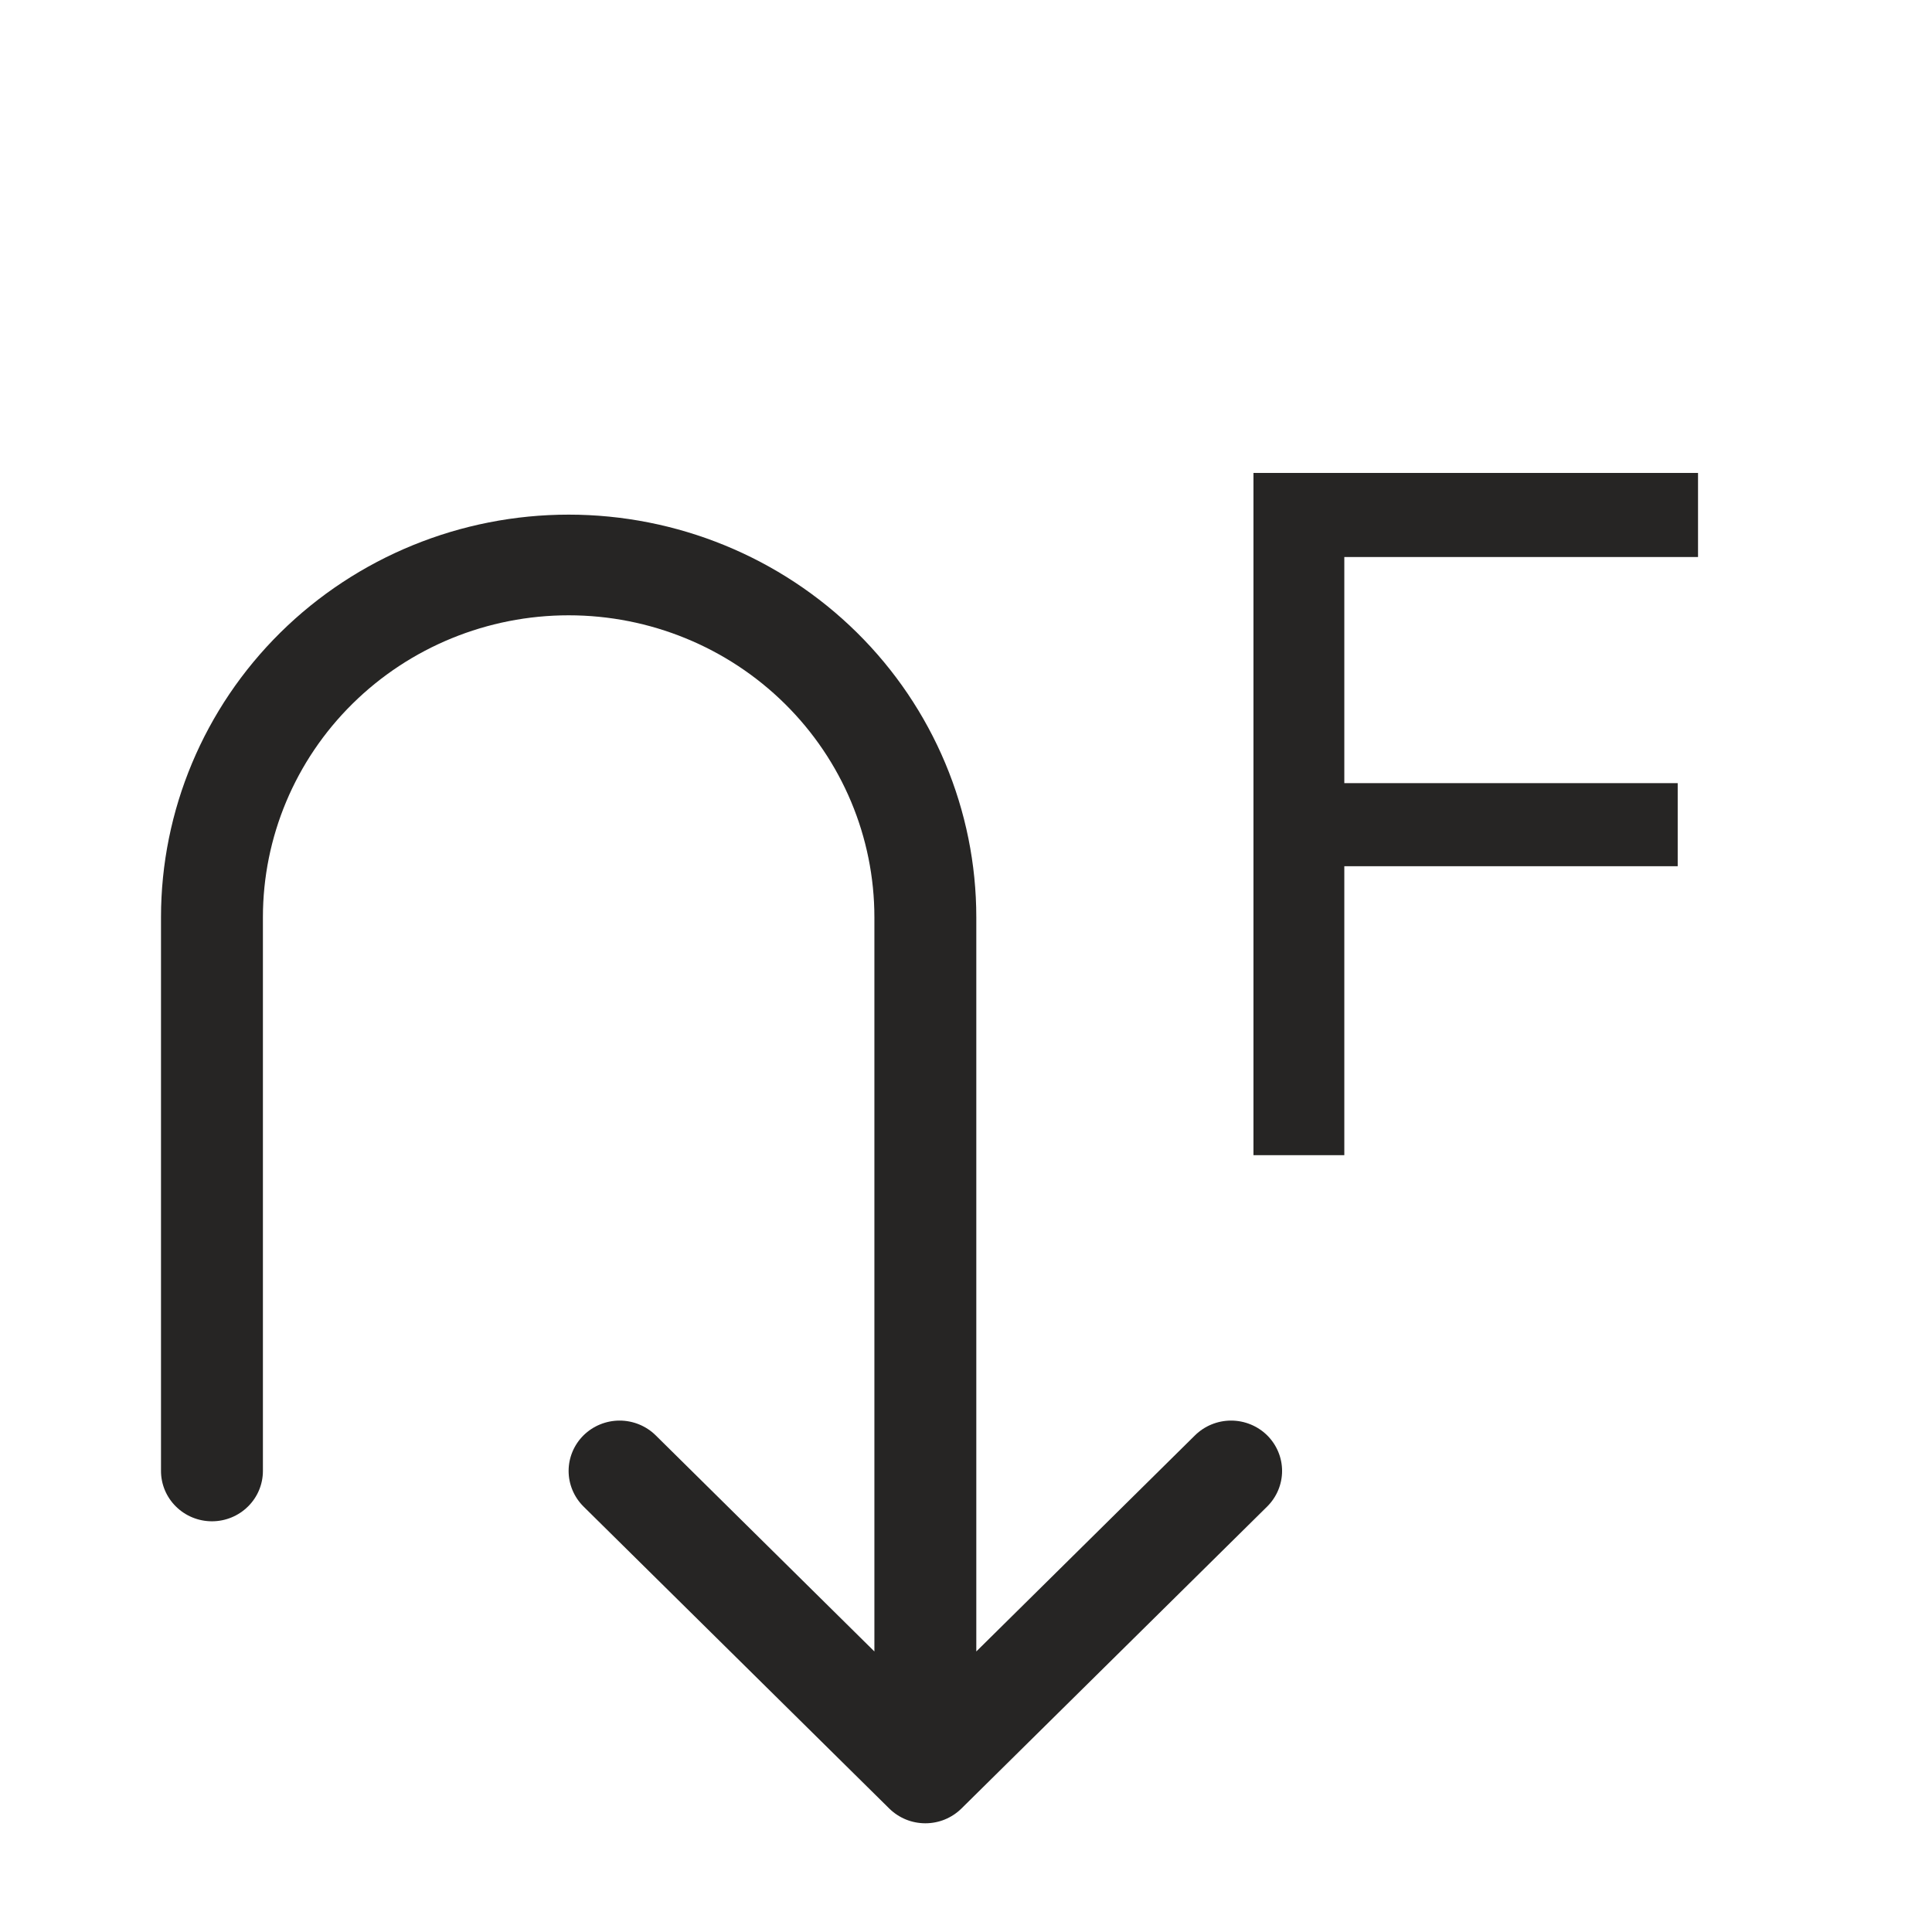 <svg width="48" height="48" viewBox="0 0 48 48" fill="none" xmlns="http://www.w3.org/2000/svg">
<path d="M31.482 37.43L23.886 44.933C23.768 45.049 23.628 45.141 23.475 45.204C23.321 45.267 23.156 45.299 22.99 45.299C22.824 45.299 22.659 45.267 22.505 45.204C22.352 45.141 22.212 45.049 22.094 44.933L14.498 37.43C14.261 37.195 14.127 36.877 14.127 36.545C14.127 36.213 14.261 35.895 14.498 35.66C14.736 35.426 15.058 35.294 15.394 35.294C15.73 35.294 16.052 35.426 16.29 35.66L21.724 41.03V22.79C21.724 20.8 20.924 18.892 19.499 17.485C18.075 16.078 16.143 15.287 14.128 15.287C12.113 15.287 10.181 16.078 8.757 17.485C7.332 18.892 6.532 20.8 6.532 22.79V36.545C6.532 36.877 6.399 37.195 6.161 37.429C5.924 37.664 5.602 37.796 5.266 37.796C4.93 37.796 4.608 37.664 4.371 37.429C4.133 37.195 4 36.877 4 36.545V22.79C4 20.137 5.067 17.592 6.966 15.716C8.866 13.84 11.442 12.786 14.128 12.786C16.814 12.786 19.39 13.84 21.29 15.716C23.189 17.592 24.256 20.137 24.256 22.79V41.03L29.69 35.66C29.928 35.426 30.25 35.294 30.586 35.294C30.922 35.294 31.244 35.426 31.482 35.66C31.719 35.895 31.853 36.213 31.853 36.545C31.853 36.877 31.719 37.195 31.482 37.43Z" fill="#0F0E0D" fill-opacity="0.9"/>
<path d="M42.187 13.839H33.399V19.457H41.682V21.521H33.399V28.7H31.142V11.75H42.187V13.839Z" fill="#0F0E0D" fill-opacity="0.9"/>
</svg>
